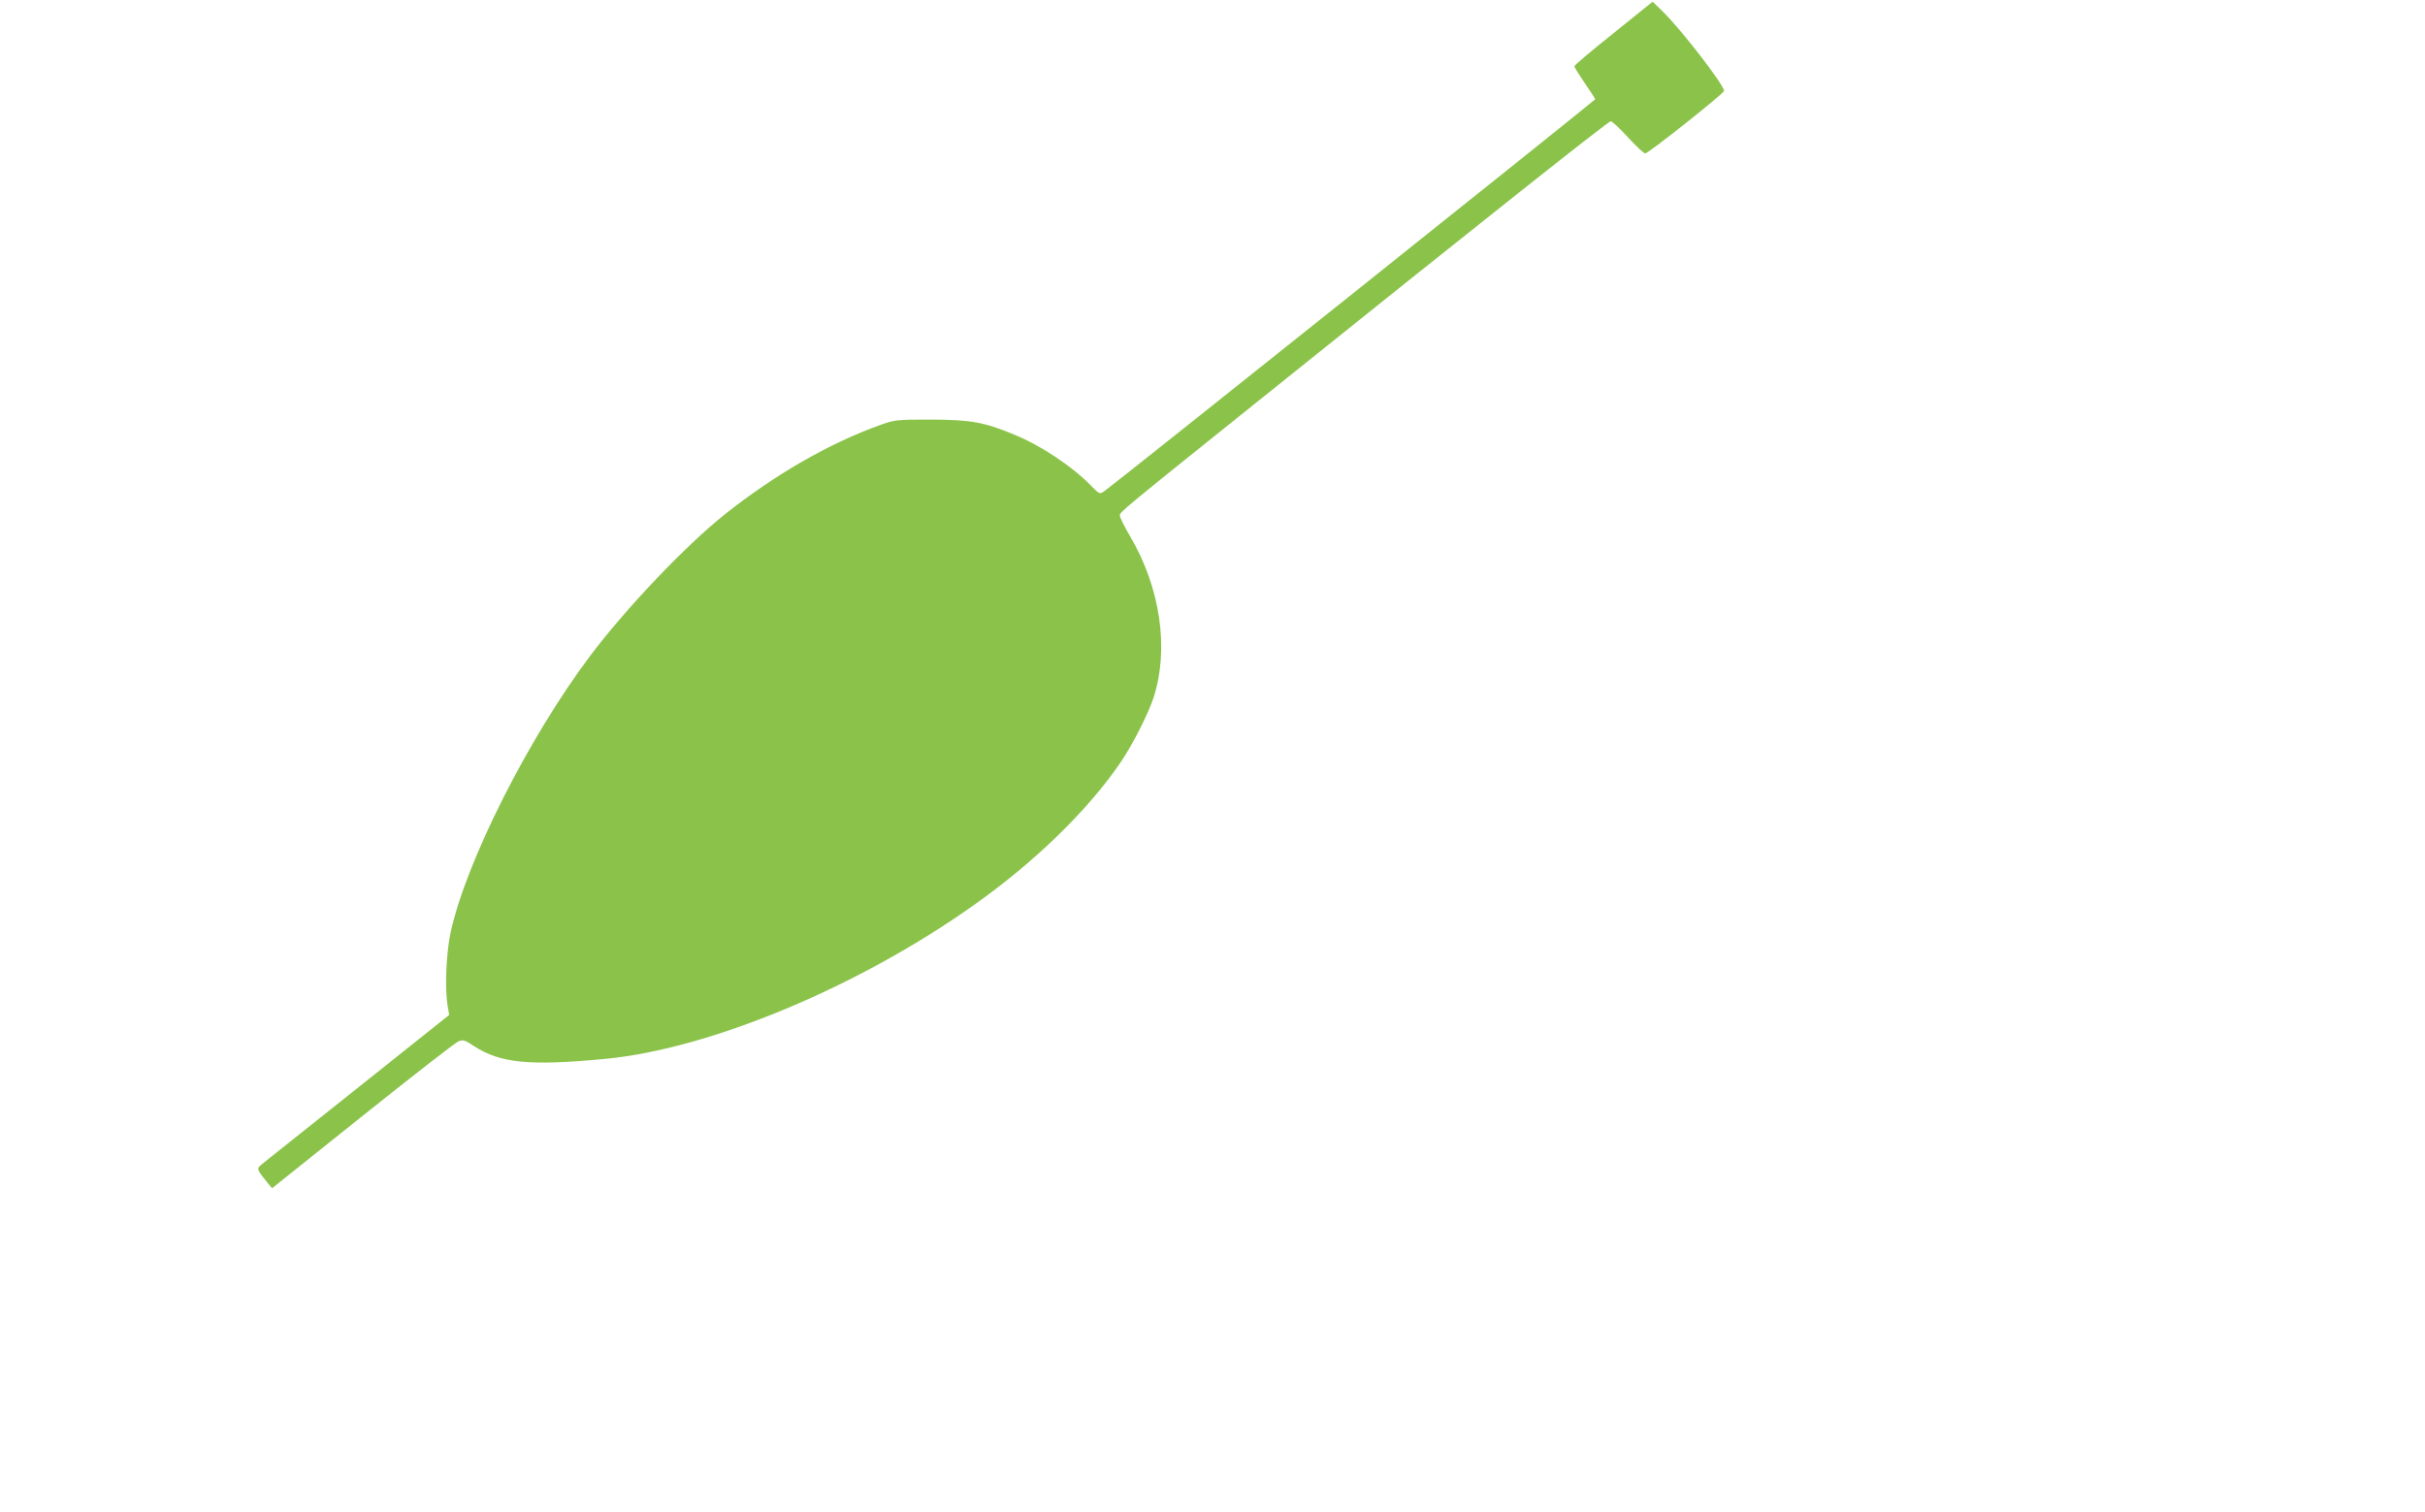 <?xml version="1.0" standalone="no"?>
<!DOCTYPE svg PUBLIC "-//W3C//DTD SVG 20010904//EN"
 "http://www.w3.org/TR/2001/REC-SVG-20010904/DTD/svg10.dtd">
<svg version="1.0" xmlns="http://www.w3.org/2000/svg"
 width="1280pt" height="798pt" viewBox="0 0 1280 798"
 preserveAspectRatio="xMidYMid meet">
<g transform="translate(0,798) scale(0.1,-0.1)"
fill="#8bc34a" stroke="none">
<path d="M8517 7805 c-114 -91 -207 -169 -207 -175 0 -5 25 -45 55 -89 30 -44
55 -82 55 -85 0 -5 -2554 -2045 -2591 -2069 -25 -17 -26 -16 -70 29 -98 101
-263 211 -404 269 -162 67 -229 79 -440 80 -184 0 -192 -1 -270 -29 -270 -97
-556 -262 -820 -472 -209 -167 -521 -495 -712 -749 -324 -432 -652 -1082 -734
-1455 -24 -111 -32 -298 -16 -391 l8 -47 -483 -385 c-266 -211 -494 -394 -507
-404 -28 -23 -26 -27 31 -97 l24 -29 479 383 c264 211 491 388 506 393 23 9
34 6 80 -25 140 -91 292 -106 694 -68 554 53 1342 382 1951 816 323 229 603
504 772 754 62 92 144 254 171 337 83 258 36 581 -124 852 -30 51 -55 101 -54
110 0 18 12 28 754 623 1127 905 1824 1458 1837 1458 7 0 48 -38 91 -85 43
-47 84 -85 91 -85 17 0 416 317 416 330 0 32 -227 326 -327 423 l-50 48 -206
-166z"/>
</g>
</svg>
